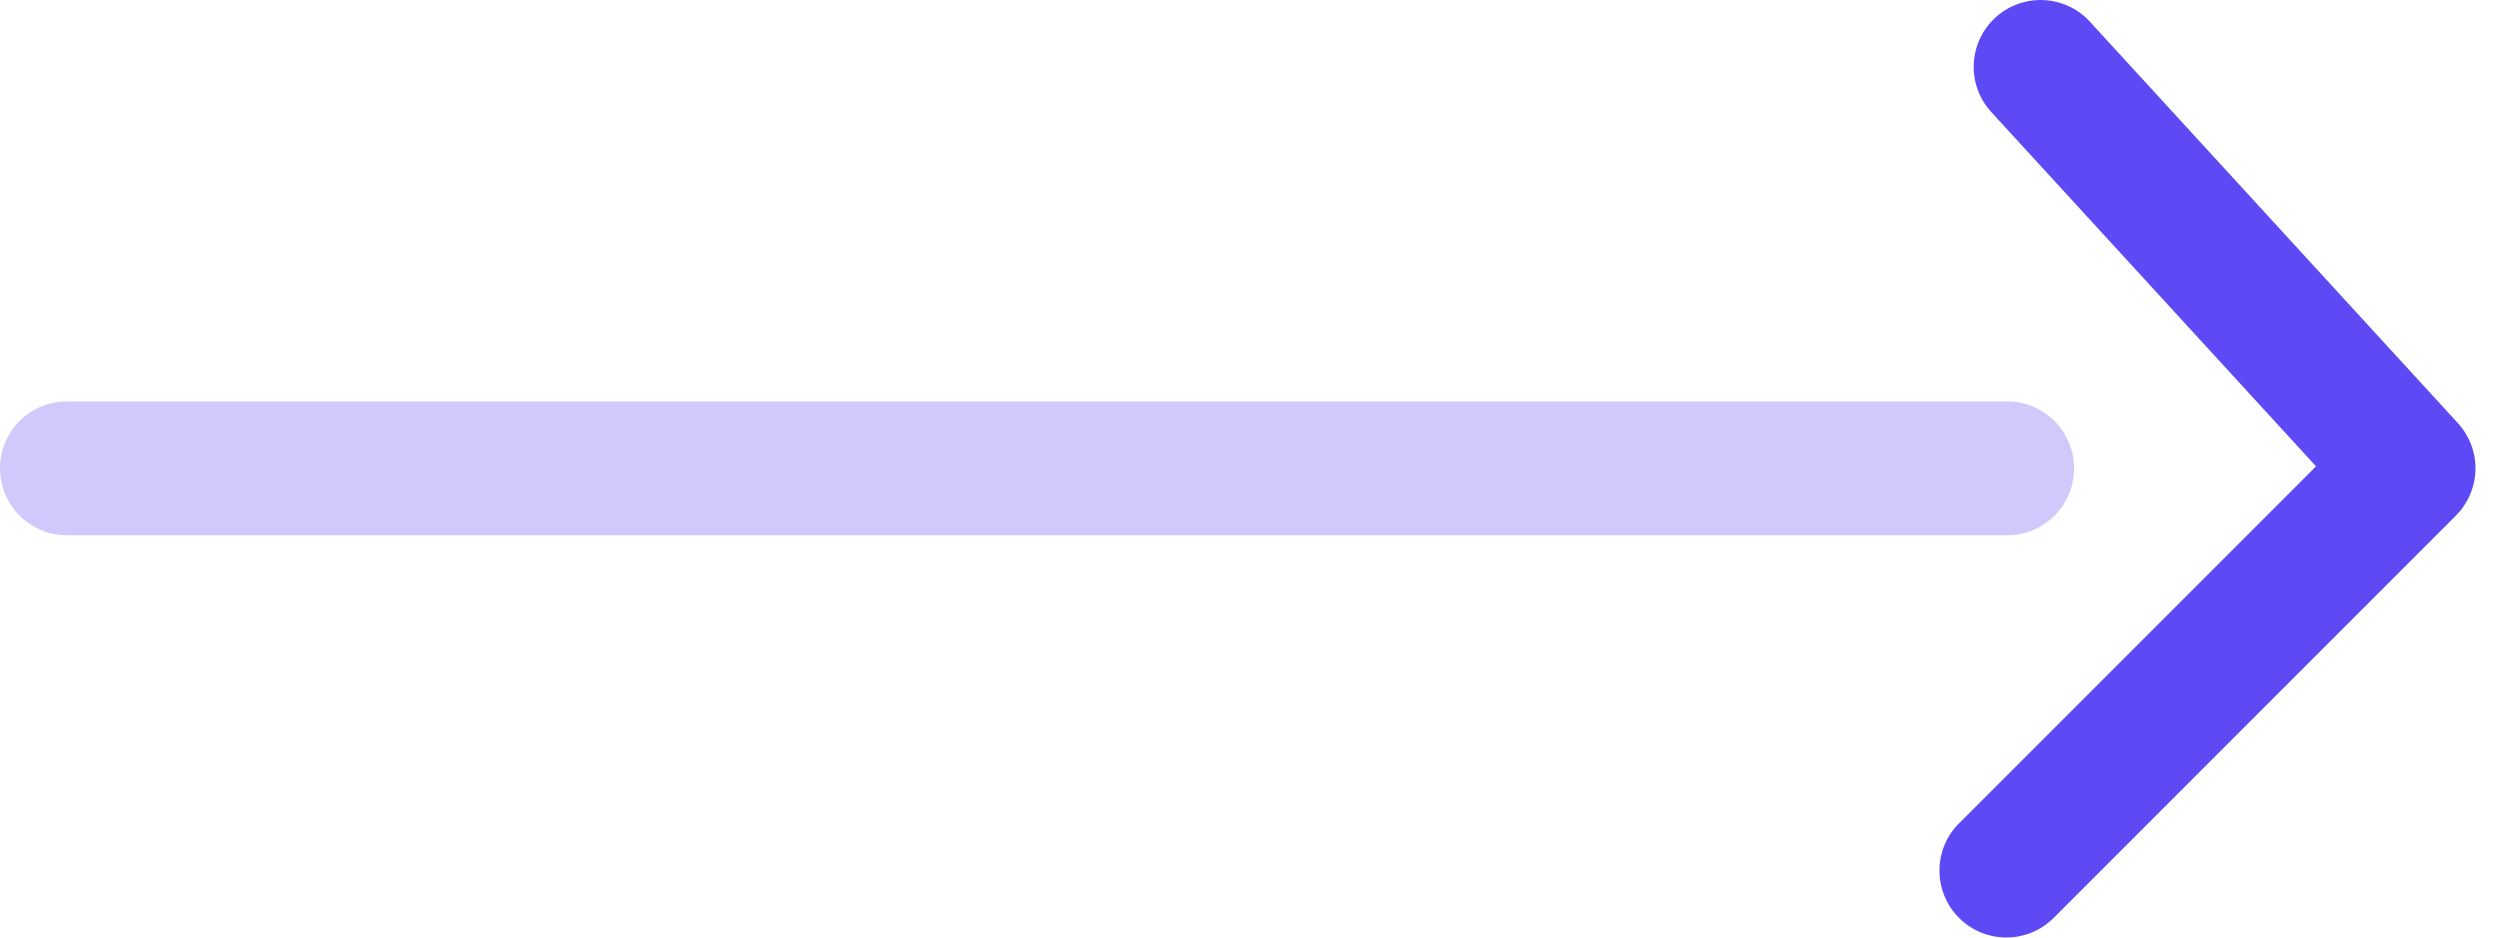 <svg width="32" height="12" viewBox="0 0 32 12" fill="none" xmlns="http://www.w3.org/2000/svg">
<path opacity="0.3" d="M0.856 5.138C0.383 5.138 0 5.522 0 5.995C0 6.468 0.383 6.851 0.856 6.851L25.692 6.851C26.165 6.851 26.548 6.468 26.548 5.995C26.548 5.522 26.165 5.138 25.692 5.138L0.856 5.138Z" fill="#5D4AF5"/>
<path d="M25.086 10.528C25.004 10.607 24.939 10.701 24.894 10.806C24.849 10.91 24.826 11.023 24.825 11.136C24.824 11.25 24.845 11.363 24.889 11.468C24.931 11.573 24.995 11.669 25.076 11.749C25.156 11.83 25.252 11.893 25.357 11.936C25.462 11.979 25.575 12.001 25.689 12C25.802 11.999 25.915 11.975 26.019 11.931C26.124 11.886 26.218 11.82 26.297 11.739L31.435 6.6C31.591 6.444 31.681 6.234 31.686 6.013C31.691 5.793 31.61 5.579 31.461 5.416L26.751 0.278C26.597 0.11 26.384 0.011 26.157 0.001C25.93 -0.009 25.708 0.072 25.541 0.225C25.373 0.379 25.274 0.593 25.264 0.82C25.254 1.046 25.335 1.268 25.489 1.435L29.645 5.969L25.086 10.528Z" fill="#5D4AF5"/>
</svg>
